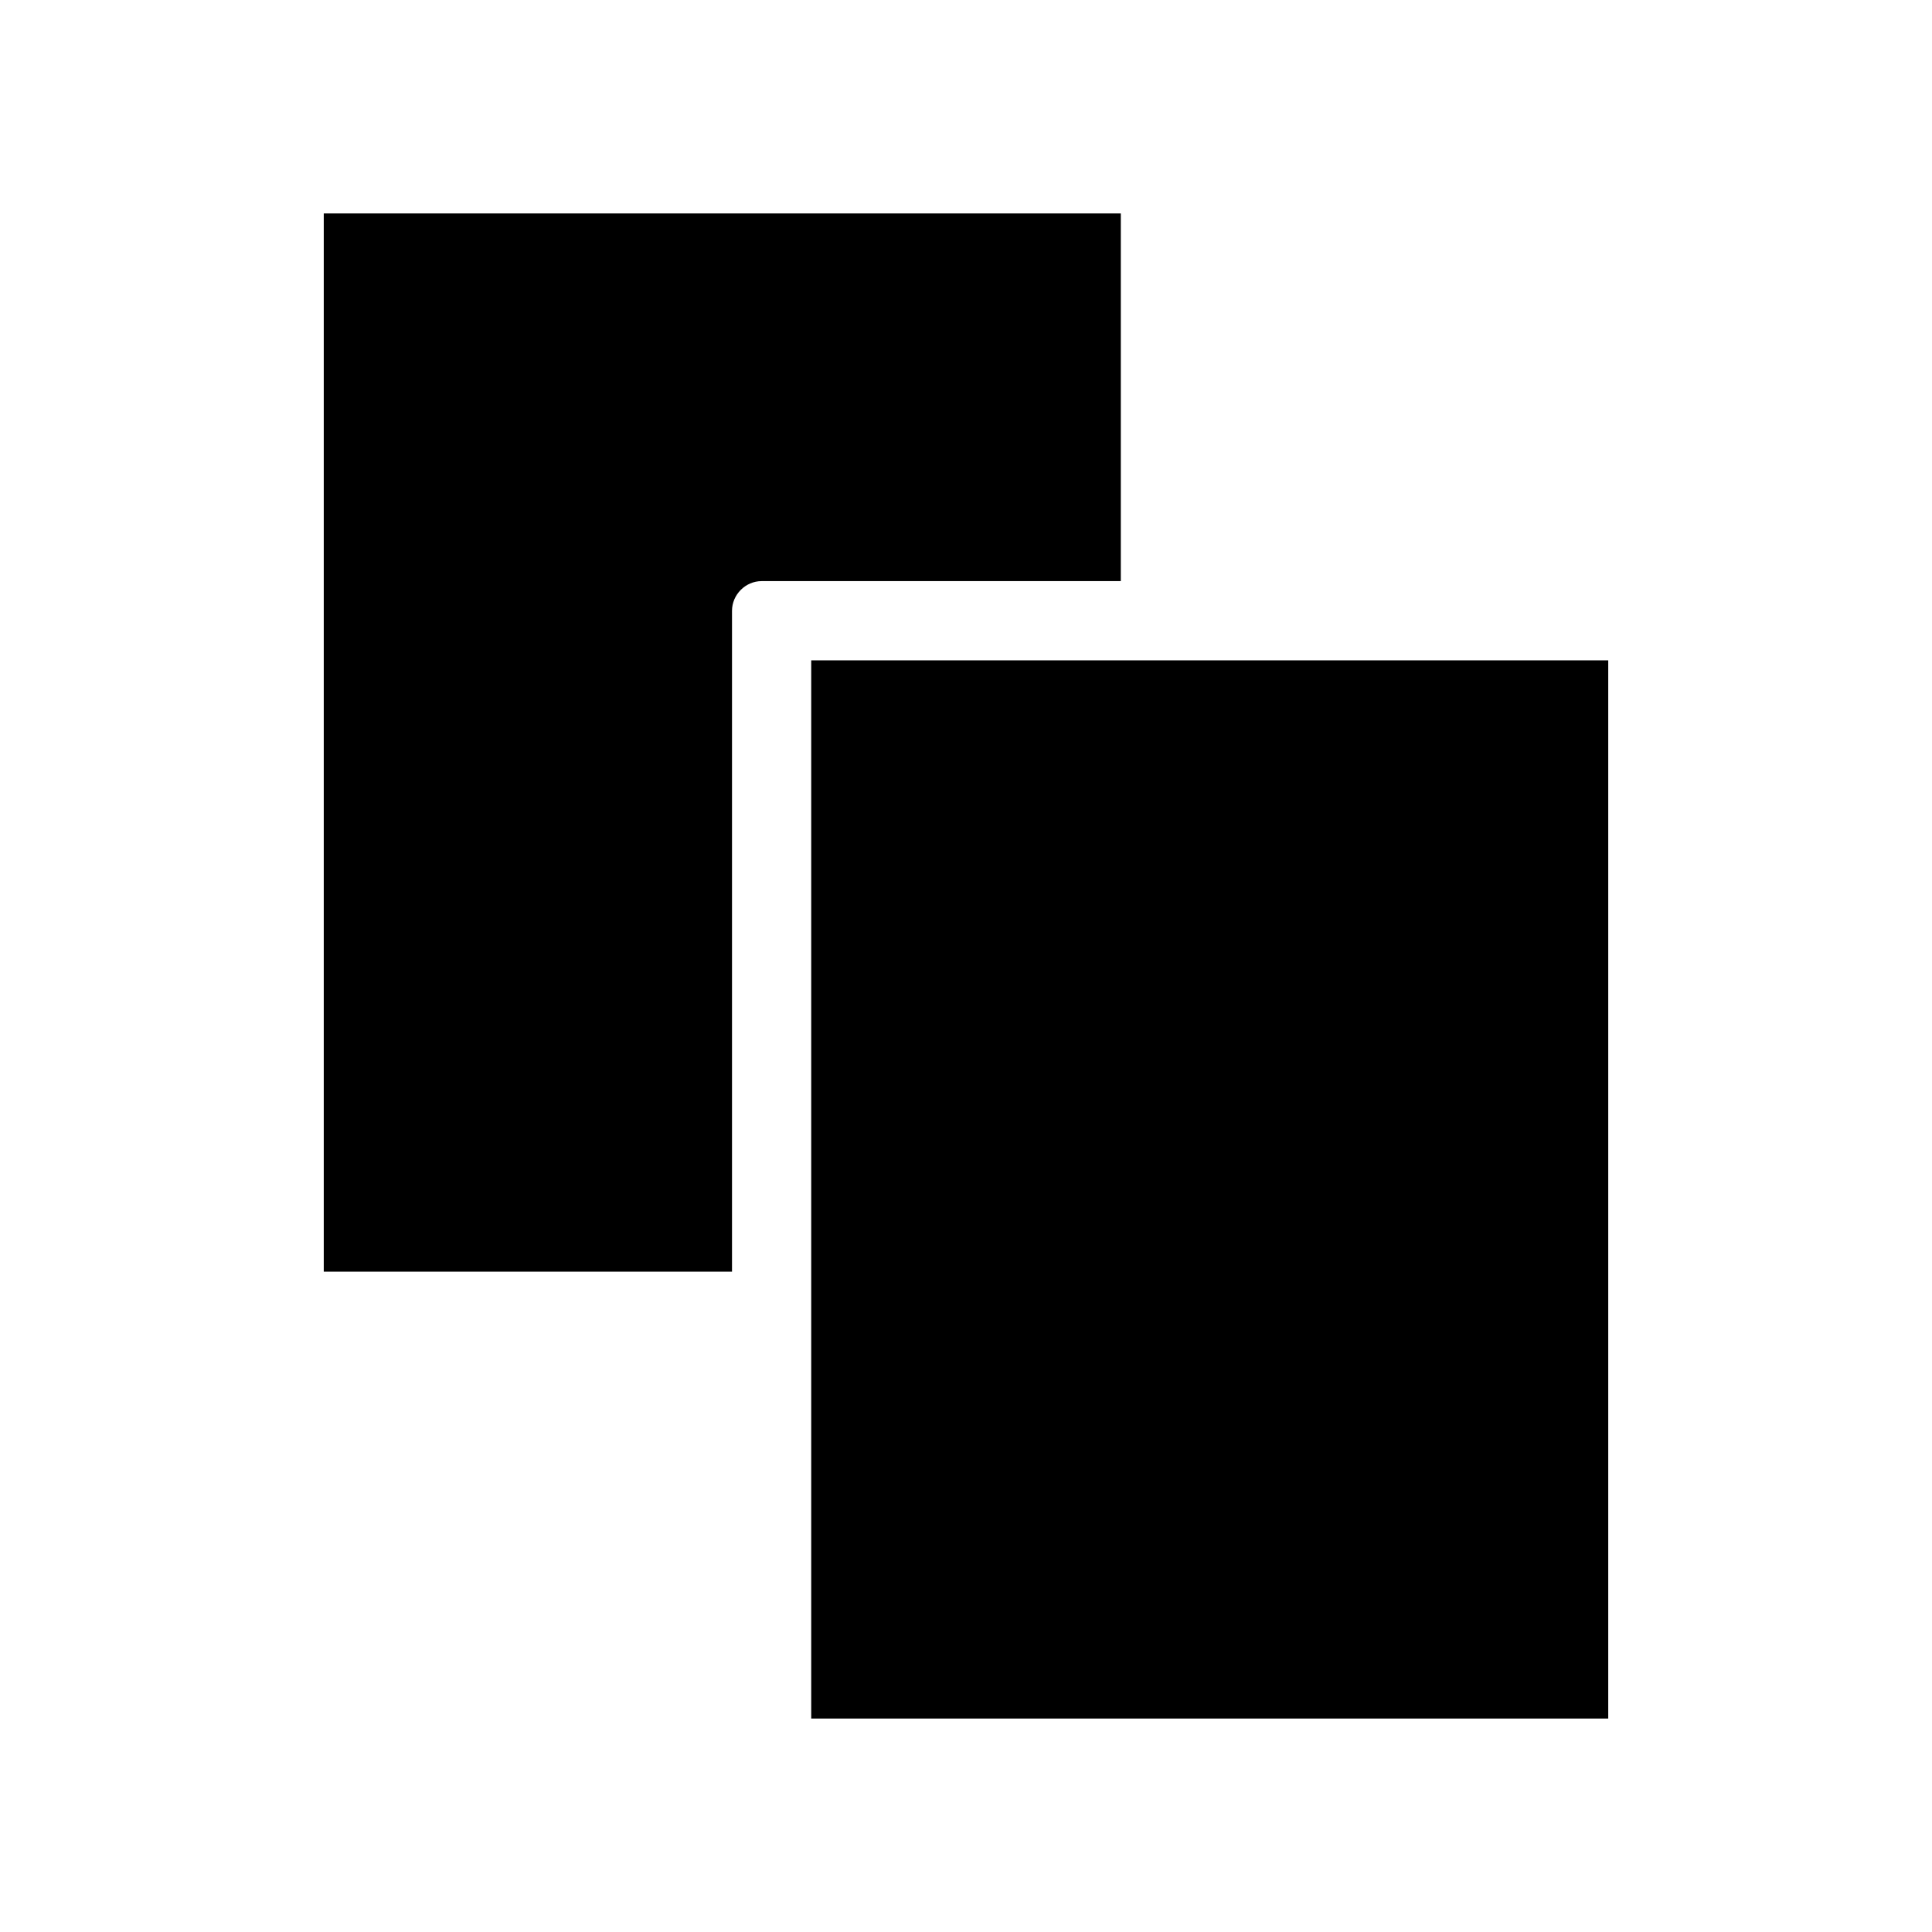 <?xml version="1.0" encoding="UTF-8"?>
<!-- Uploaded to: SVG Repo, www.svgrepo.com, Generator: SVG Repo Mixer Tools -->
<svg fill="#000000" width="800px" height="800px" version="1.1" viewBox="144 144 512 512" xmlns="http://www.w3.org/2000/svg">
 <g>
  <path d="m441.02 200.57h-211.22v280.43h108.19v-175.13c0-4.293 3.578-7.871 7.871-7.871h95.164v-97.43z"/>
  <path d="m358.98 319v280.43h211.22v-280.43h-211.22z"/>
 </g>
</svg>